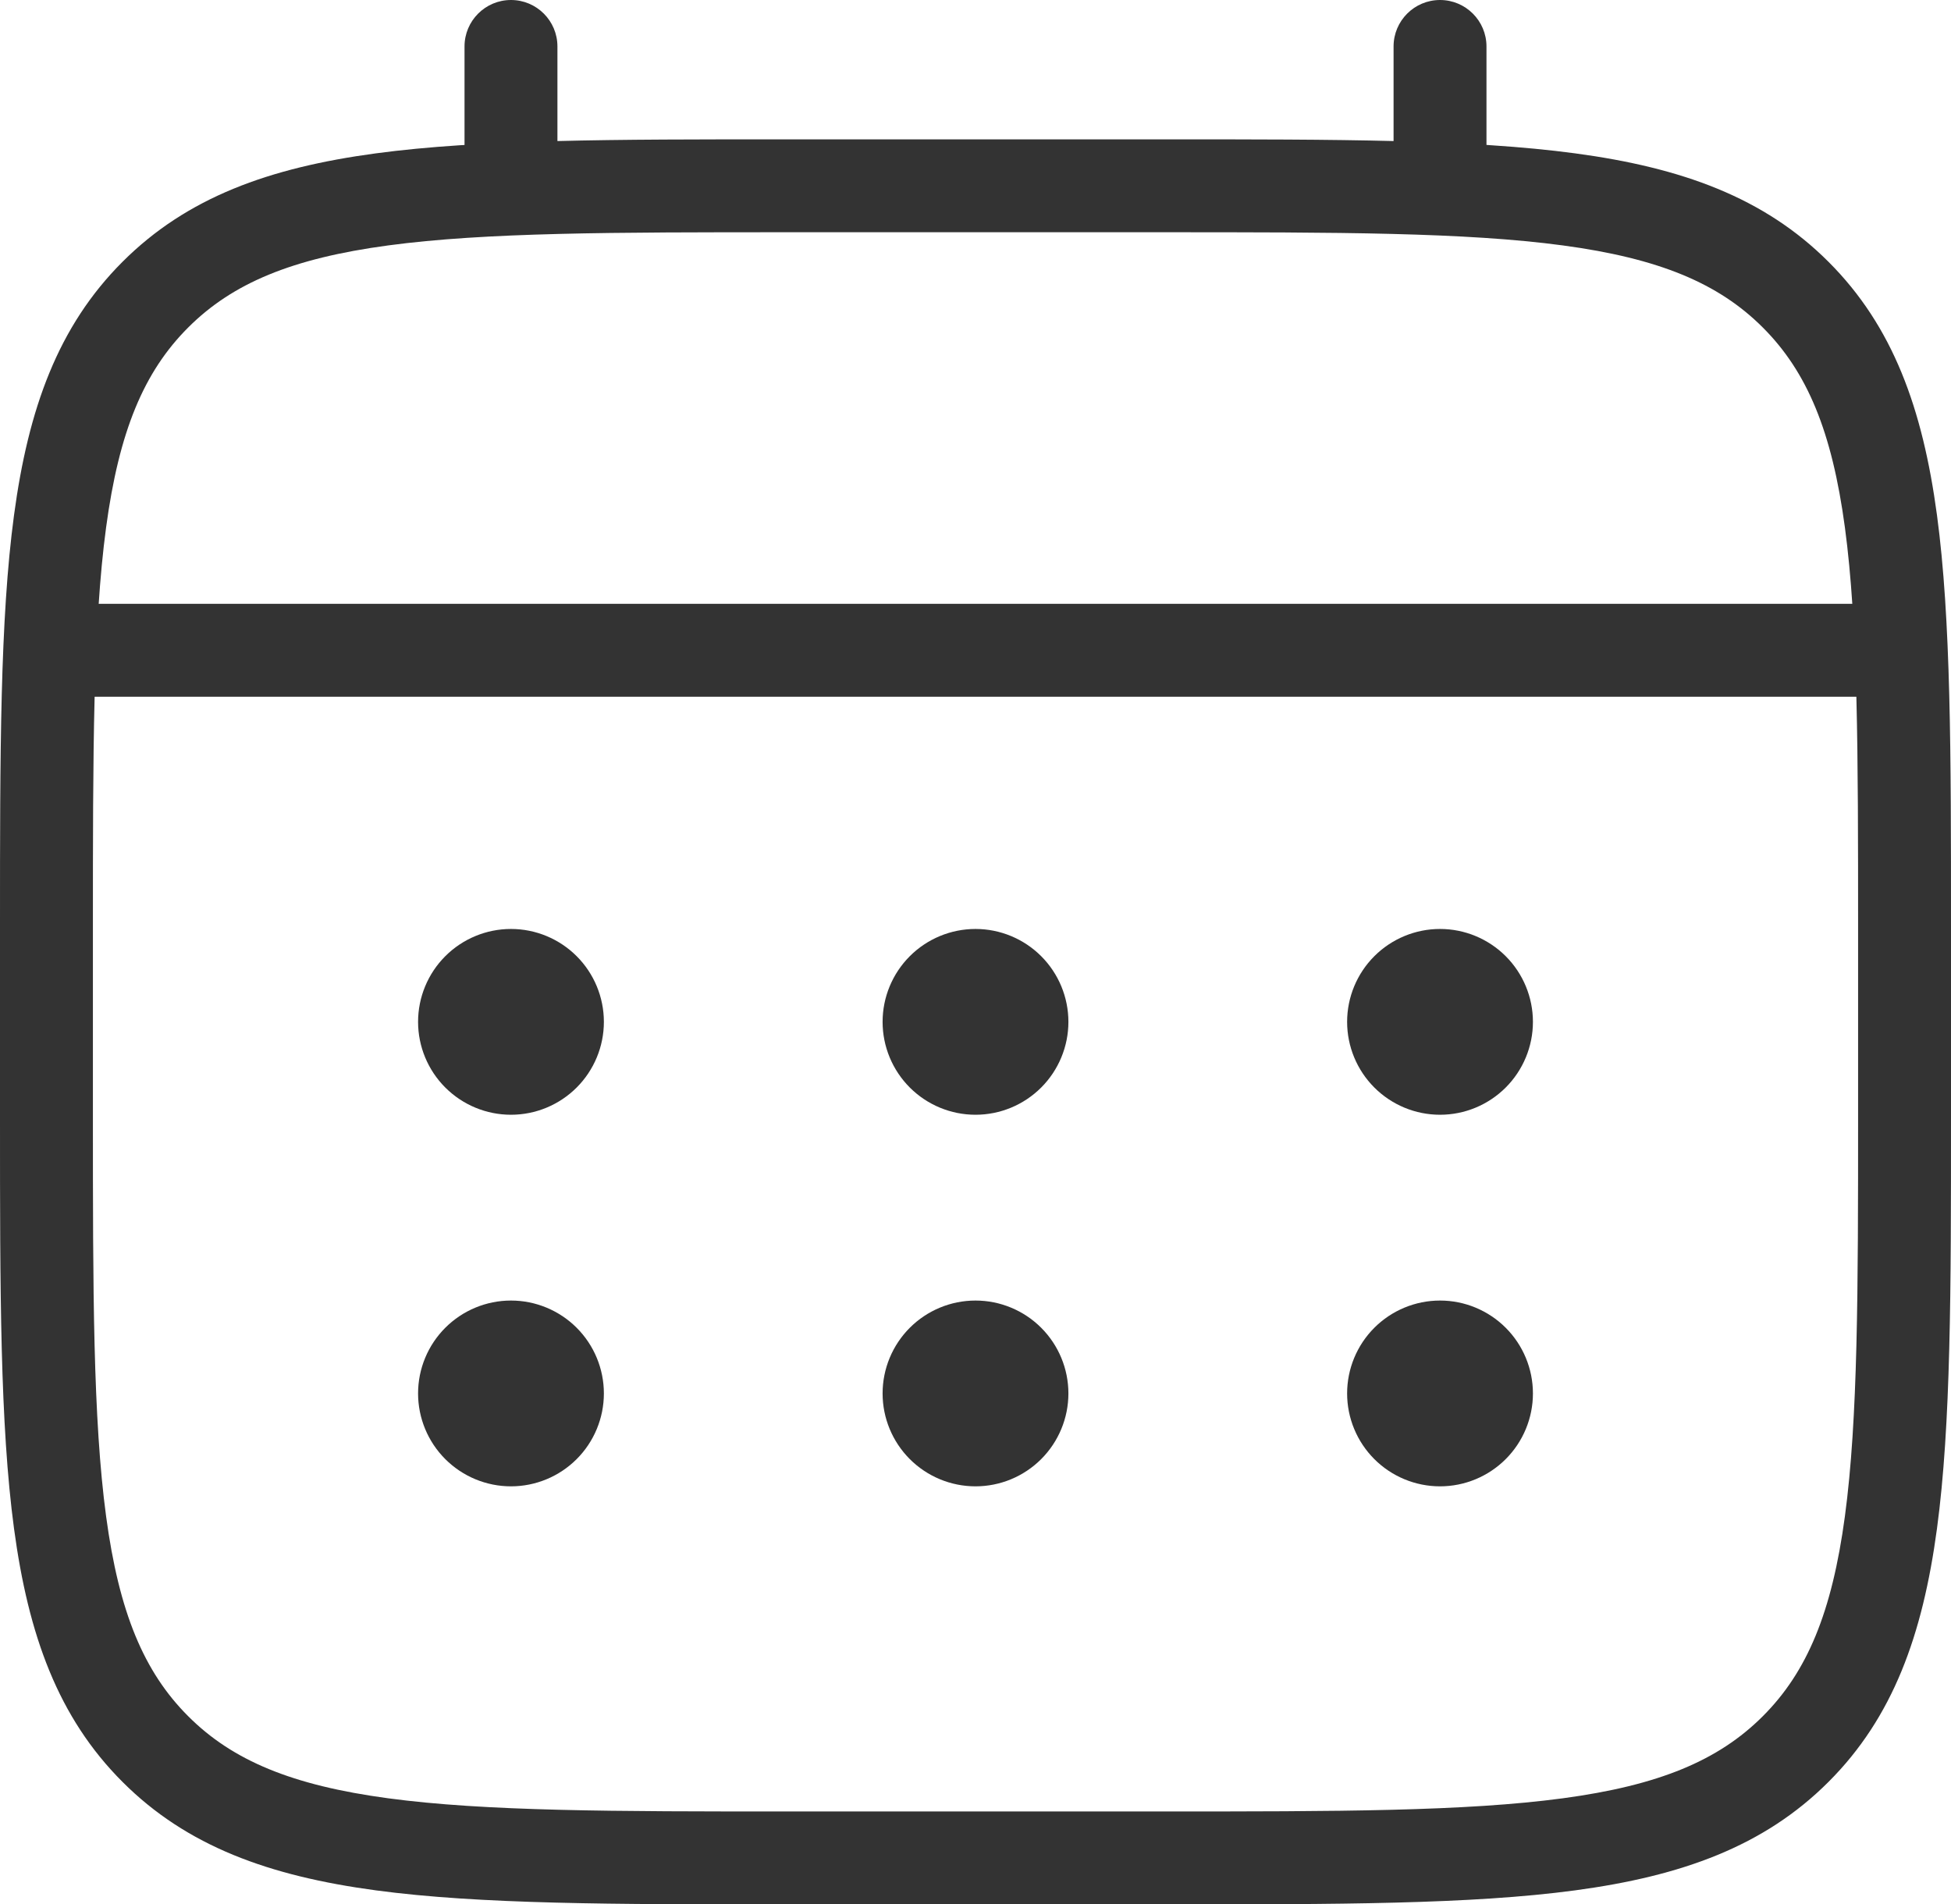 <svg width="42" height="41" viewBox="0 0 42 41" fill="none" xmlns="http://www.w3.org/2000/svg">
<path fill-rule="evenodd" clip-rule="evenodd" d="M8.355 5.284C6.288 5.562 5.006 6.096 4.051 7.051C3.096 8.005 2.562 9.288 2.284 11.355C2.002 13.452 2 16.201 2 20V24C2 27.799 2.002 30.548 2.284 32.645C2.562 34.712 3.096 35.994 4.051 36.949C5.005 37.904 6.288 38.438 8.355 38.716C10.452 38.998 13.201 39 17 39H25C28.799 39 31.548 38.998 33.645 38.716C35.712 38.438 36.994 37.904 37.949 36.949C38.904 35.995 39.438 34.712 39.716 32.645C39.998 30.548 40 27.799 40 24V20C40 16.201 39.998 13.452 39.716 11.355C39.438 9.288 38.904 8.006 37.949 7.051C36.995 6.096 35.712 5.562 33.645 5.284C31.548 5.002 28.799 5 25 5H17C13.201 5 10.452 5.002 8.355 5.284ZM16.923 3H25.077C28.783 3 31.666 3 33.911 3.302C36.2 3.61 37.975 4.248 39.363 5.637C40.752 7.024 41.39 8.799 41.698 11.089C42 13.334 42 16.217 42 19.923V24.077C42 27.783 42 30.666 41.698 32.911C41.39 35.2 40.752 36.975 39.363 38.363C37.975 39.752 36.2 40.39 33.911 40.698C31.666 41 28.783 41 25.077 41H16.923C13.217 41 10.334 41 8.089 40.698C5.799 40.39 4.024 39.752 2.637 38.363C1.248 36.975 0.61 35.2 0.302 32.911C-2.56598e-05 30.666 -1.43421e-05 27.783 2.01401e-07 24.077V19.923C-1.43421e-05 16.217 -2.56598e-05 13.334 0.302 11.089C0.61 8.799 1.248 7.025 2.637 5.637C4.025 4.248 5.799 3.61 8.089 3.302C10.334 3 13.217 3 16.923 3Z" fill="#333333"/>
<path fill-rule="evenodd" clip-rule="evenodd" d="M11 0C11.552 0 12 0.448 12 1V4C12 4.552 11.552 5 11 5C10.448 5 10 4.552 10 4V1C10 0.448 10.448 0 11 0ZM31 0C31.552 0 32 0.448 32 1V4C32 4.552 31.552 5 31 5C30.448 5 30 4.552 30 4V1C30 0.448 30.448 0 31 0ZM1 14C1 13.448 1.448 13 2 13H40C40.552 13 41 13.448 41 14C41 14.552 40.552 15 40 15H2C1.448 15 1 14.552 1 14Z" fill="#333333"/>
<path d="M33 30C33 30.53 32.789 31.039 32.414 31.414C32.039 31.789 31.53 32 31 32C30.47 32 29.961 31.789 29.586 31.414C29.211 31.039 29 30.53 29 30C29 29.47 29.211 28.961 29.586 28.586C29.961 28.211 30.47 28 31 28C31.53 28 32.039 28.211 32.414 28.586C32.789 28.961 33 29.47 33 30ZM33 22C33 22.53 32.789 23.039 32.414 23.414C32.039 23.789 31.53 24 31 24C30.47 24 29.961 23.789 29.586 23.414C29.211 23.039 29 22.53 29 22C29 21.47 29.211 20.961 29.586 20.586C29.961 20.211 30.47 20 31 20C31.53 20 32.039 20.211 32.414 20.586C32.789 20.961 33 21.47 33 22ZM23 30C23 30.53 22.789 31.039 22.414 31.414C22.039 31.789 21.53 32 21 32C20.47 32 19.961 31.789 19.586 31.414C19.211 31.039 19 30.53 19 30C19 29.47 19.211 28.961 19.586 28.586C19.961 28.211 20.47 28 21 28C21.53 28 22.039 28.211 22.414 28.586C22.789 28.961 23 29.47 23 30ZM23 22C23 22.53 22.789 23.039 22.414 23.414C22.039 23.789 21.53 24 21 24C20.47 24 19.961 23.789 19.586 23.414C19.211 23.039 19 22.53 19 22C19 21.47 19.211 20.961 19.586 20.586C19.961 20.211 20.47 20 21 20C21.53 20 22.039 20.211 22.414 20.586C22.789 20.961 23 21.47 23 22ZM13 30C13 30.53 12.789 31.039 12.414 31.414C12.039 31.789 11.53 32 11 32C10.47 32 9.961 31.789 9.586 31.414C9.211 31.039 9 30.53 9 30C9 29.47 9.211 28.961 9.586 28.586C9.961 28.211 10.47 28 11 28C11.53 28 12.039 28.211 12.414 28.586C12.789 28.961 13 29.47 13 30ZM13 22C13 22.53 12.789 23.039 12.414 23.414C12.039 23.789 11.53 24 11 24C10.47 24 9.961 23.789 9.586 23.414C9.211 23.039 9 22.53 9 22C9 21.47 9.211 20.961 9.586 20.586C9.961 20.211 10.47 20 11 20C11.53 20 12.039 20.211 12.414 20.586C12.789 20.961 13 21.47 13 22Z" fill="#333333"/>
</svg>
